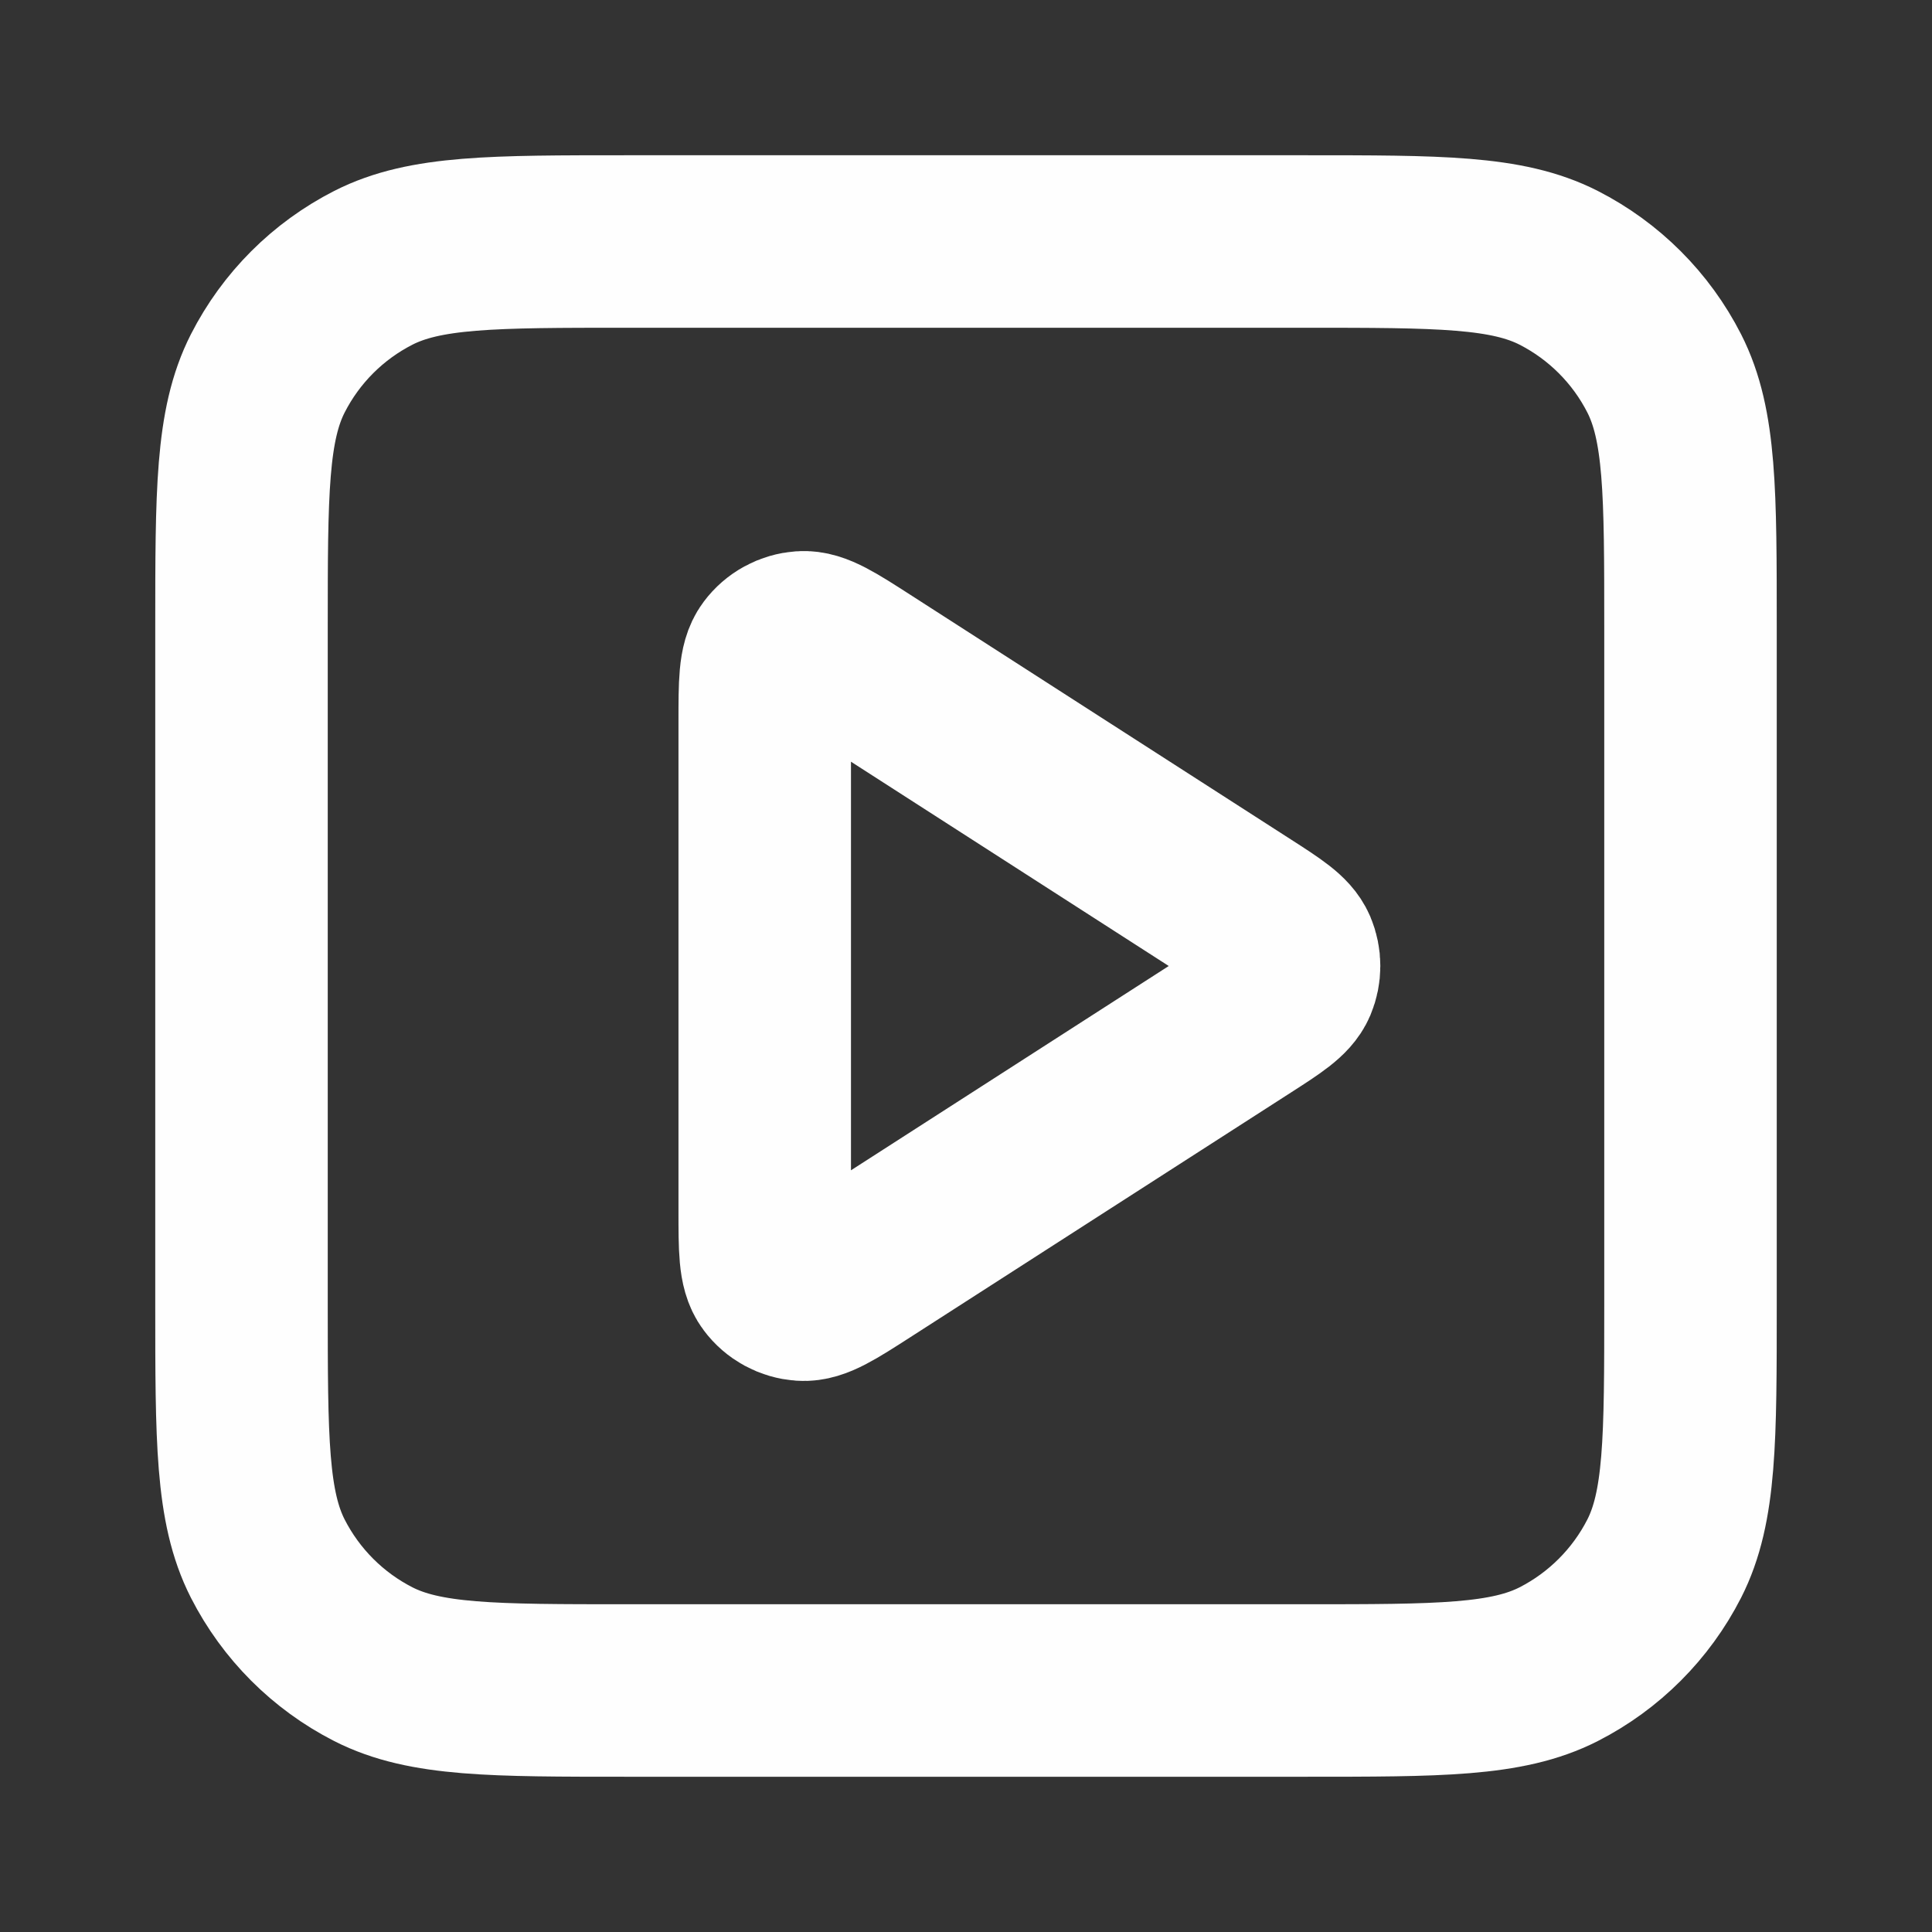 <svg width="28" height="28" viewBox="0 0 28 28" fill="none" xmlns="http://www.w3.org/2000/svg">
<rect x="0" y="0" width="28" height="28" fill="#333333" stroke="none"/>
<path d="M11.083 10.46C11.083 9.903 11.083 9.624 11.2 9.469C11.301 9.333 11.456 9.249 11.625 9.237C11.819 9.223 12.053 9.373 12.521 9.674L18.029 13.215C18.435 13.476 18.638 13.607 18.709 13.773C18.77 13.918 18.77 14.082 18.709 14.227C18.638 14.393 18.435 14.524 18.029 14.785L12.521 18.326C12.053 18.627 11.819 18.777 11.625 18.763C11.456 18.751 11.301 18.667 11.2 18.531C11.083 18.376 11.083 18.097 11.083 17.54V10.46Z" stroke="#FEFEFE" stroke-width="2.5" stroke-linecap="round" stroke-linejoin="round"/>
<path d="M3.5 9.1C3.5 7.14 3.5 6.16 3.881 5.411C4.217 4.752 4.752 4.217 5.411 3.881C6.16 3.5 7.14 3.5 9.1 3.5H18.9C20.86 3.5 21.84 3.5 22.589 3.881C23.247 4.217 23.783 4.752 24.119 5.411C24.5 6.16 24.5 7.14 24.5 9.1V18.9C24.5 20.86 24.5 21.84 24.119 22.589C23.783 23.247 23.247 23.783 22.589 24.119C21.84 24.5 20.86 24.5 18.9 24.5H9.1C7.14 24.5 6.16 24.5 5.411 24.119C4.752 23.783 4.217 23.247 3.881 22.589C3.5 21.84 3.5 20.86 3.5 18.9V9.1Z" stroke="#FEFEFE" stroke-width="2.5" stroke-linecap="round" stroke-linejoin="round"/>
</svg>
